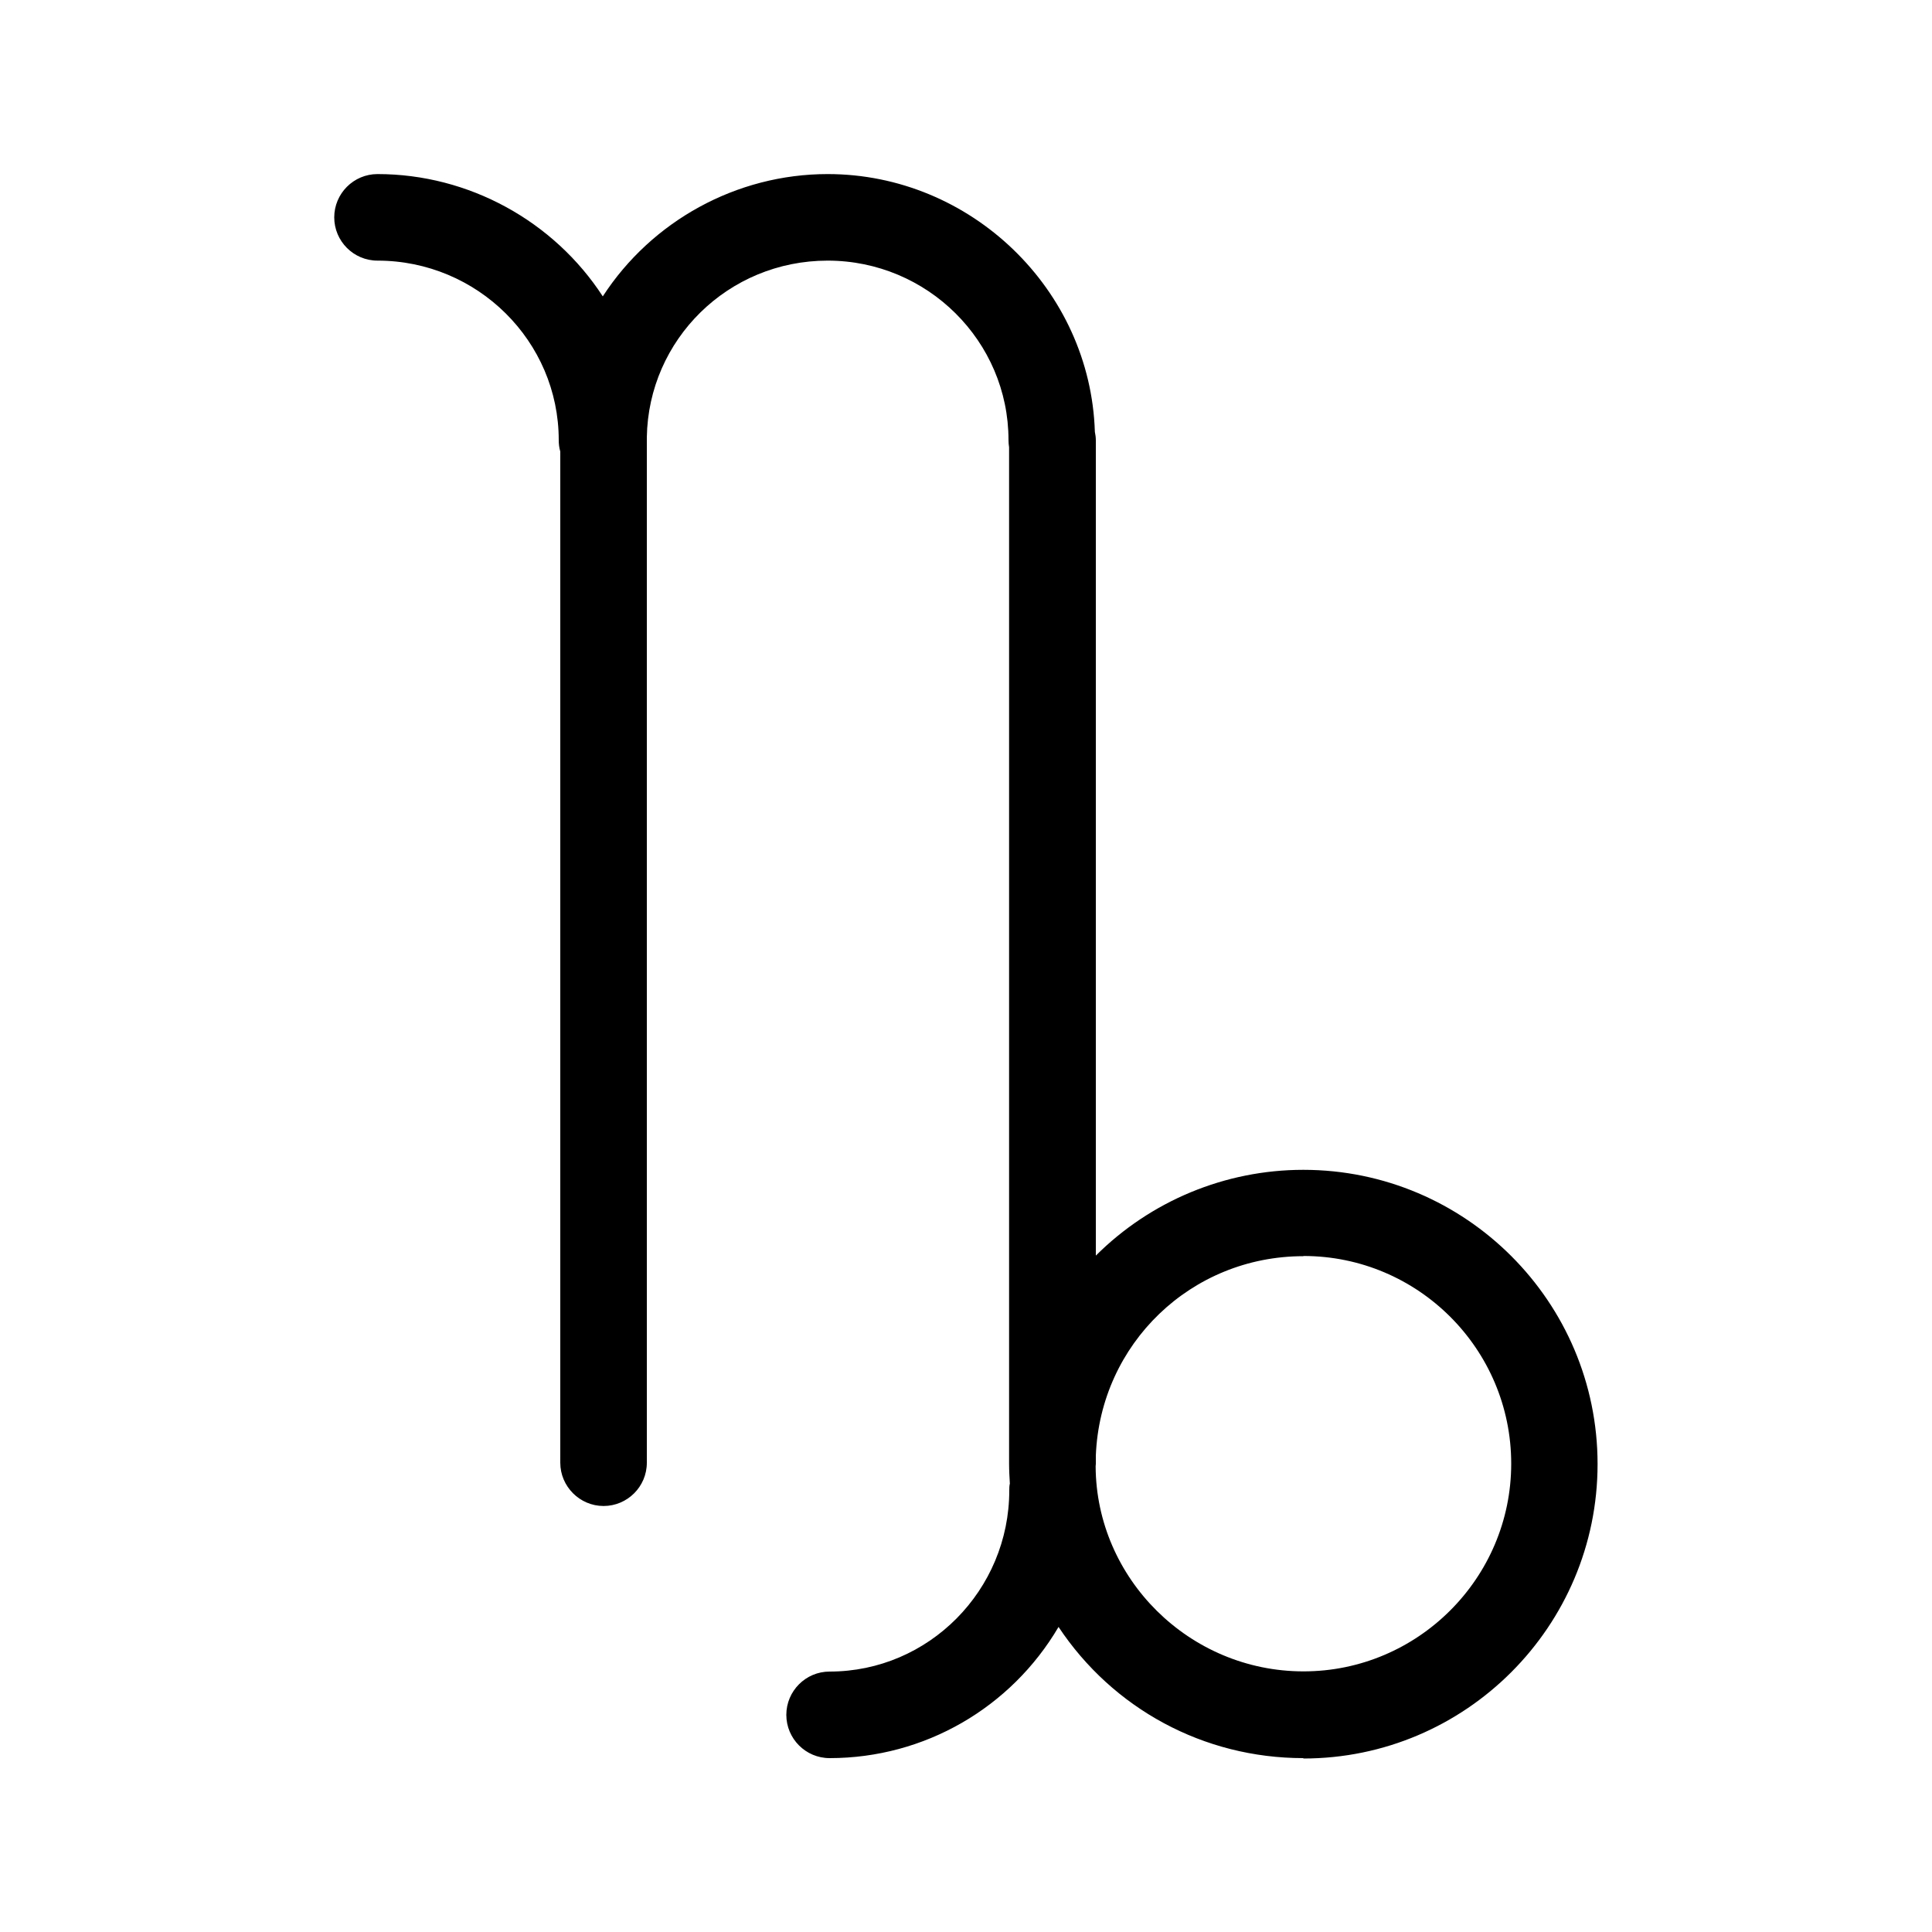 <?xml version="1.0" encoding="UTF-8"?>
<svg id="Layer_1" data-name="Layer 1" xmlns="http://www.w3.org/2000/svg" viewBox="0 0 100 100">
  <path d="M67.46,91c-5.16,0-9.86-2.56-12.67-6.79-2.46,4.18-6.93,6.79-11.85,6.79-1.24,0-2.24-1.01-2.24-2.24s1-2.24,2.24-2.24c5.13,0,9.3-4.21,9.3-9.38,0-.11,0-.23,.03-.35-.02-.34-.04-.68-.04-1.02v-.23s0-52.39,0-52.39c-.02-.12-.03-.25-.03-.37,0-5.12-4.2-9.29-9.36-9.29s-9.28,4.1-9.36,9.14v.15s0,52.93,0,52.93c0,1.24-1.01,2.24-2.24,2.24s-2.24-1.01-2.24-2.24V23.37c-.06-.2-.08-.4-.08-.59,0-5.12-4.21-9.29-9.38-9.29-1.24,0-2.24-1.01-2.24-2.24s1-2.24,2.24-2.24c4.73,0,9.13,2.44,11.66,6.33,2.53-3.9,6.92-6.33,11.64-6.33,7.41,0,13.6,5.97,13.83,13.34,.03,.15,.05,.29,.05,.44v42.2c2.83-2.82,6.68-4.44,10.74-4.44,8.4,0,15.23,6.83,15.23,15.23s-6.83,15.24-15.23,15.24Zm0-25.98c-5.8,0-10.51,4.53-10.74,10.32v.43s-.01,.13-.01,.13c.03,5.81,4.85,10.61,10.76,10.61s10.75-4.82,10.75-10.75-4.82-10.75-10.75-10.75Z"/>
  <path d="M67.46,61.53c-4.87,0-9.17,2.46-11.74,6.2V22.77c0-.11-.02-.21-.04-.31-.17-6.9-5.86-12.47-12.83-12.47-5.15,0-9.59,3.03-11.64,7.39-2.05-4.36-6.5-7.39-11.66-7.39-.69,0-1.24,.56-1.24,1.24s.56,1.24,1.24,1.24c5.72,0,10.38,4.62,10.38,10.29,0,.15,.03,.3,.08,.44v52.49c0,.69,.55,1.24,1.24,1.24s1.24-.56,1.24-1.24V22.77s0-.06,0-.09c.05-5.63,4.68-10.2,10.36-10.2s10.36,4.62,10.36,10.29c0,.09,.01,.18,.03,.27v52.41c0,.1,0,.2,0,.31,0,.36,.02,.72,.05,1.08-.02,.09-.04,.19-.04,.29,0,5.72-4.62,10.38-10.3,10.38-.69,0-1.24,.56-1.24,1.24s.55,1.24,1.24,1.24c5.3,0,9.85-3.26,11.78-7.89,2.34,4.67,7.16,7.89,12.74,7.89,7.85,0,14.23-6.39,14.23-14.24s-6.39-14.23-14.23-14.23Zm0,25.98c-6.47,0-11.73-5.25-11.75-11.71,0-.04,.01-.07,.01-.11v-.4c.25-6.26,5.42-11.28,11.74-11.28s11.75,5.27,11.75,11.75-5.27,11.75-11.75,11.75Z"/>
</svg>